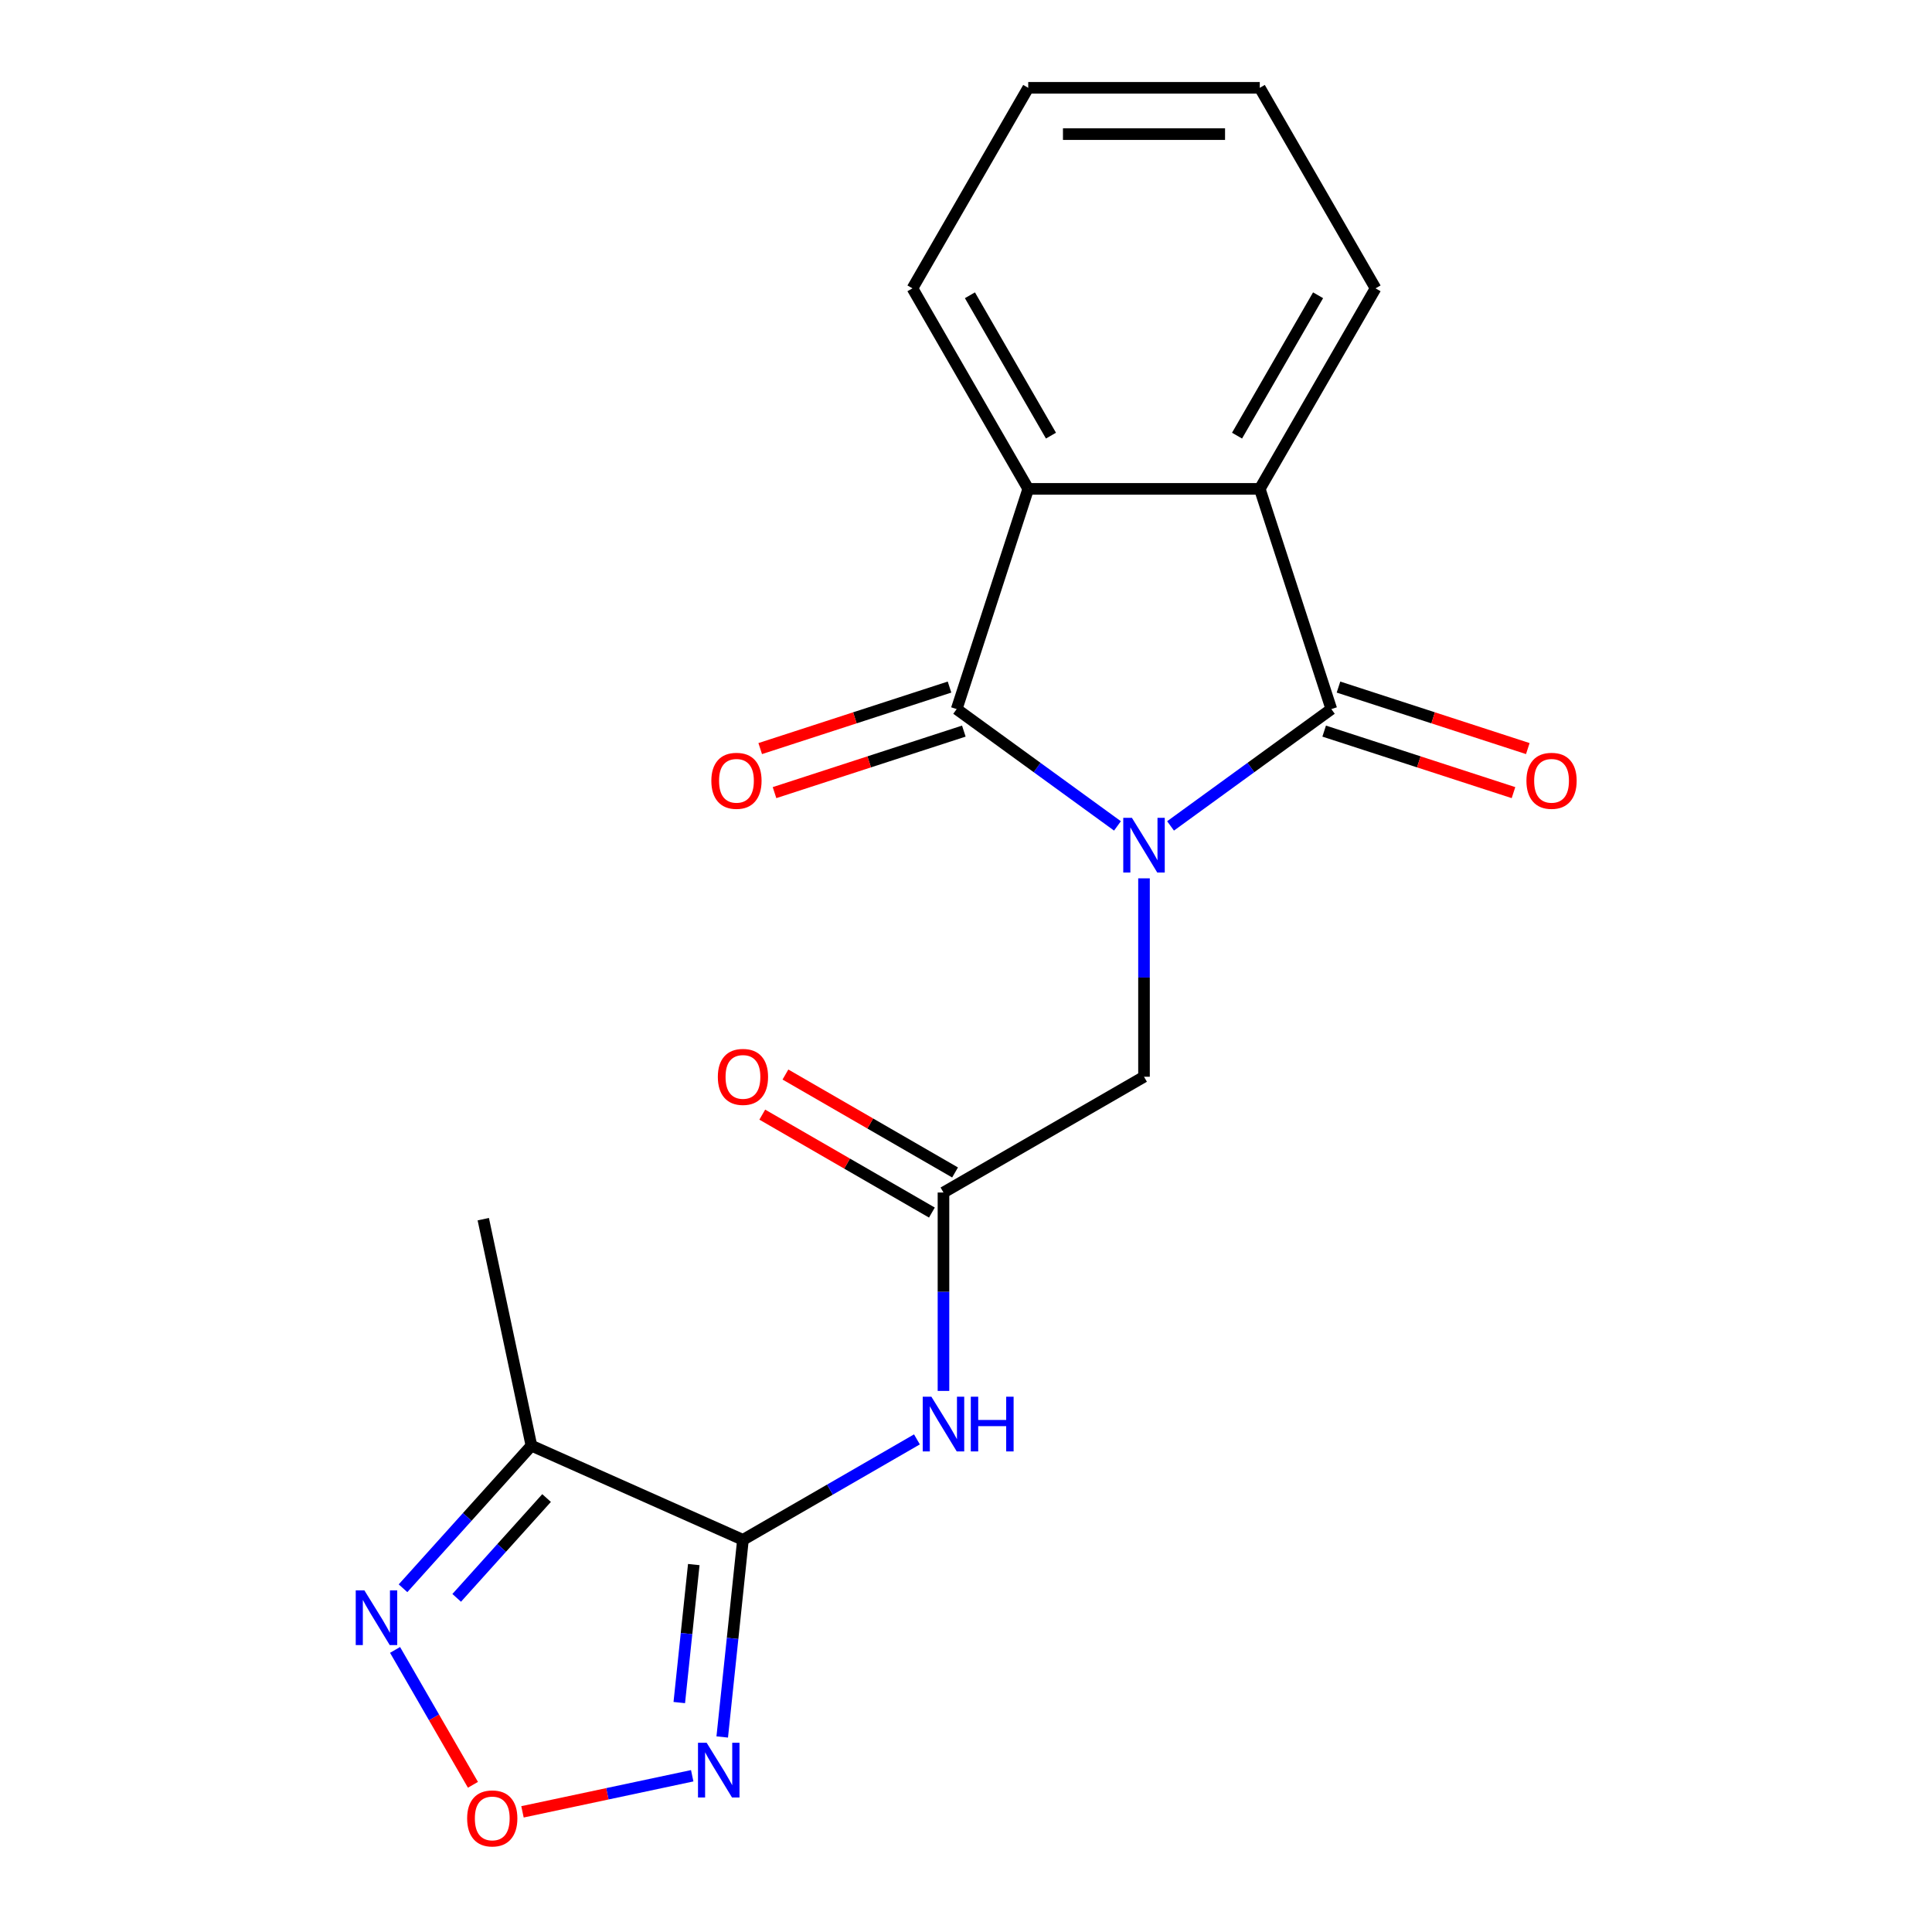 <?xml version='1.0' encoding='iso-8859-1'?>
<svg version='1.1' baseProfile='full'
              xmlns='http://www.w3.org/2000/svg'
                      xmlns:rdkit='http://www.rdkit.org/xml'
                      xmlns:xlink='http://www.w3.org/1999/xlink'
                  xml:space='preserve'
width='1000px' height='1000px' viewBox='0 0 1000 1000'>
<!-- END OF HEADER -->
<rect style='opacity:1.0;fill:#FFFFFF;stroke:none' width='1000' height='1000' x='0' y='0'> </rect>
<path class='bond-0' d='M 605.872,427.49 L 647.484,397.257' style='fill:none;fill-rule:evenodd;stroke:#0000FF;stroke-width:6px;stroke-linecap:butt;stroke-linejoin:miter;stroke-opacity:1' />
<path class='bond-0' d='M 647.484,397.257 L 689.096,367.024' style='fill:none;fill-rule:evenodd;stroke:#000000;stroke-width:6px;stroke-linecap:butt;stroke-linejoin:miter;stroke-opacity:1' />
<path class='bond-1' d='M 578.399,427.49 L 536.787,397.257' style='fill:none;fill-rule:evenodd;stroke:#0000FF;stroke-width:6px;stroke-linecap:butt;stroke-linejoin:miter;stroke-opacity:1' />
<path class='bond-1' d='M 536.787,397.257 L 495.175,367.024' style='fill:none;fill-rule:evenodd;stroke:#000000;stroke-width:6px;stroke-linecap:butt;stroke-linejoin:miter;stroke-opacity:1' />
<path class='bond-11' d='M 592.135,454.626 L 592.135,505.973' style='fill:none;fill-rule:evenodd;stroke:#0000FF;stroke-width:6px;stroke-linecap:butt;stroke-linejoin:miter;stroke-opacity:1' />
<path class='bond-11' d='M 592.135,505.973 L 592.135,557.32' style='fill:none;fill-rule:evenodd;stroke:#000000;stroke-width:6px;stroke-linecap:butt;stroke-linejoin:miter;stroke-opacity:1' />
<path class='bond-5' d='M 689.096,367.024 L 652.06,253.04' style='fill:none;fill-rule:evenodd;stroke:#000000;stroke-width:6px;stroke-linecap:butt;stroke-linejoin:miter;stroke-opacity:1' />
<path class='bond-12' d='M 685.392,378.422 L 734.386,394.341' style='fill:none;fill-rule:evenodd;stroke:#000000;stroke-width:6px;stroke-linecap:butt;stroke-linejoin:miter;stroke-opacity:1' />
<path class='bond-12' d='M 734.386,394.341 L 783.38,410.261' style='fill:none;fill-rule:evenodd;stroke:#FF0000;stroke-width:6px;stroke-linecap:butt;stroke-linejoin:miter;stroke-opacity:1' />
<path class='bond-12' d='M 692.799,355.626 L 741.793,371.545' style='fill:none;fill-rule:evenodd;stroke:#000000;stroke-width:6px;stroke-linecap:butt;stroke-linejoin:miter;stroke-opacity:1' />
<path class='bond-12' d='M 741.793,371.545 L 790.787,387.464' style='fill:none;fill-rule:evenodd;stroke:#FF0000;stroke-width:6px;stroke-linecap:butt;stroke-linejoin:miter;stroke-opacity:1' />
<path class='bond-4' d='M 495.175,367.024 L 532.21,253.04' style='fill:none;fill-rule:evenodd;stroke:#000000;stroke-width:6px;stroke-linecap:butt;stroke-linejoin:miter;stroke-opacity:1' />
<path class='bond-13' d='M 491.471,355.626 L 442.478,371.545' style='fill:none;fill-rule:evenodd;stroke:#000000;stroke-width:6px;stroke-linecap:butt;stroke-linejoin:miter;stroke-opacity:1' />
<path class='bond-13' d='M 442.478,371.545 L 393.484,387.464' style='fill:none;fill-rule:evenodd;stroke:#FF0000;stroke-width:6px;stroke-linecap:butt;stroke-linejoin:miter;stroke-opacity:1' />
<path class='bond-13' d='M 498.878,378.422 L 449.885,394.341' style='fill:none;fill-rule:evenodd;stroke:#000000;stroke-width:6px;stroke-linecap:butt;stroke-linejoin:miter;stroke-opacity:1' />
<path class='bond-13' d='M 449.885,394.341 L 400.891,410.261' style='fill:none;fill-rule:evenodd;stroke:#FF0000;stroke-width:6px;stroke-linecap:butt;stroke-linejoin:miter;stroke-opacity:1' />
<path class='bond-2' d='M 384.55,797.019 L 429.578,771.022' style='fill:none;fill-rule:evenodd;stroke:#000000;stroke-width:6px;stroke-linecap:butt;stroke-linejoin:miter;stroke-opacity:1' />
<path class='bond-2' d='M 429.578,771.022 L 474.606,745.025' style='fill:none;fill-rule:evenodd;stroke:#0000FF;stroke-width:6px;stroke-linecap:butt;stroke-linejoin:miter;stroke-opacity:1' />
<path class='bond-3' d='M 384.55,797.019 L 379.187,848.037' style='fill:none;fill-rule:evenodd;stroke:#000000;stroke-width:6px;stroke-linecap:butt;stroke-linejoin:miter;stroke-opacity:1' />
<path class='bond-3' d='M 379.187,848.037 L 373.825,899.056' style='fill:none;fill-rule:evenodd;stroke:#0000FF;stroke-width:6px;stroke-linecap:butt;stroke-linejoin:miter;stroke-opacity:1' />
<path class='bond-3' d='M 359.102,809.819 L 355.349,845.532' style='fill:none;fill-rule:evenodd;stroke:#000000;stroke-width:6px;stroke-linecap:butt;stroke-linejoin:miter;stroke-opacity:1' />
<path class='bond-3' d='M 355.349,845.532 L 351.595,881.245' style='fill:none;fill-rule:evenodd;stroke:#0000FF;stroke-width:6px;stroke-linecap:butt;stroke-linejoin:miter;stroke-opacity:1' />
<path class='bond-6' d='M 384.55,797.019 L 275.061,748.272' style='fill:none;fill-rule:evenodd;stroke:#000000;stroke-width:6px;stroke-linecap:butt;stroke-linejoin:miter;stroke-opacity:1' />
<path class='bond-7' d='M 358.286,919.132 L 314.361,928.468' style='fill:none;fill-rule:evenodd;stroke:#0000FF;stroke-width:6px;stroke-linecap:butt;stroke-linejoin:miter;stroke-opacity:1' />
<path class='bond-7' d='M 314.361,928.468 L 270.436,937.805' style='fill:none;fill-rule:evenodd;stroke:#FF0000;stroke-width:6px;stroke-linecap:butt;stroke-linejoin:miter;stroke-opacity:1' />
<path class='bond-17' d='M 532.21,253.04 L 472.286,149.247' style='fill:none;fill-rule:evenodd;stroke:#000000;stroke-width:6px;stroke-linecap:butt;stroke-linejoin:miter;stroke-opacity:1' />
<path class='bond-17' d='M 543.98,225.486 L 502.033,152.831' style='fill:none;fill-rule:evenodd;stroke:#000000;stroke-width:6px;stroke-linecap:butt;stroke-linejoin:miter;stroke-opacity:1' />
<path class='bond-20' d='M 532.21,253.04 L 652.06,253.04' style='fill:none;fill-rule:evenodd;stroke:#000000;stroke-width:6px;stroke-linecap:butt;stroke-linejoin:miter;stroke-opacity:1' />
<path class='bond-16' d='M 652.06,253.04 L 711.985,149.247' style='fill:none;fill-rule:evenodd;stroke:#000000;stroke-width:6px;stroke-linecap:butt;stroke-linejoin:miter;stroke-opacity:1' />
<path class='bond-16' d='M 640.29,225.486 L 682.238,152.831' style='fill:none;fill-rule:evenodd;stroke:#000000;stroke-width:6px;stroke-linecap:butt;stroke-linejoin:miter;stroke-opacity:1' />
<path class='bond-9' d='M 275.061,748.272 L 241.832,785.177' style='fill:none;fill-rule:evenodd;stroke:#000000;stroke-width:6px;stroke-linecap:butt;stroke-linejoin:miter;stroke-opacity:1' />
<path class='bond-9' d='M 241.832,785.177 L 208.603,822.082' style='fill:none;fill-rule:evenodd;stroke:#0000FF;stroke-width:6px;stroke-linecap:butt;stroke-linejoin:miter;stroke-opacity:1' />
<path class='bond-9' d='M 282.906,775.382 L 259.645,801.216' style='fill:none;fill-rule:evenodd;stroke:#000000;stroke-width:6px;stroke-linecap:butt;stroke-linejoin:miter;stroke-opacity:1' />
<path class='bond-9' d='M 259.645,801.216 L 236.385,827.049' style='fill:none;fill-rule:evenodd;stroke:#0000FF;stroke-width:6px;stroke-linecap:butt;stroke-linejoin:miter;stroke-opacity:1' />
<path class='bond-15' d='M 275.061,748.272 L 250.143,631.041' style='fill:none;fill-rule:evenodd;stroke:#000000;stroke-width:6px;stroke-linecap:butt;stroke-linejoin:miter;stroke-opacity:1' />
<path class='bond-22' d='M 244.794,923.814 L 224.638,888.904' style='fill:none;fill-rule:evenodd;stroke:#FF0000;stroke-width:6px;stroke-linecap:butt;stroke-linejoin:miter;stroke-opacity:1' />
<path class='bond-22' d='M 224.638,888.904 L 204.483,853.994' style='fill:none;fill-rule:evenodd;stroke:#0000FF;stroke-width:6px;stroke-linecap:butt;stroke-linejoin:miter;stroke-opacity:1' />
<path class='bond-8' d='M 488.342,719.938 L 488.342,668.591' style='fill:none;fill-rule:evenodd;stroke:#0000FF;stroke-width:6px;stroke-linecap:butt;stroke-linejoin:miter;stroke-opacity:1' />
<path class='bond-8' d='M 488.342,668.591 L 488.342,617.244' style='fill:none;fill-rule:evenodd;stroke:#000000;stroke-width:6px;stroke-linecap:butt;stroke-linejoin:miter;stroke-opacity:1' />
<path class='bond-10' d='M 488.342,617.244 L 592.135,557.32' style='fill:none;fill-rule:evenodd;stroke:#000000;stroke-width:6px;stroke-linecap:butt;stroke-linejoin:miter;stroke-opacity:1' />
<path class='bond-14' d='M 494.335,606.865 L 450.437,581.52' style='fill:none;fill-rule:evenodd;stroke:#000000;stroke-width:6px;stroke-linecap:butt;stroke-linejoin:miter;stroke-opacity:1' />
<path class='bond-14' d='M 450.437,581.52 L 406.538,556.176' style='fill:none;fill-rule:evenodd;stroke:#FF0000;stroke-width:6px;stroke-linecap:butt;stroke-linejoin:miter;stroke-opacity:1' />
<path class='bond-14' d='M 482.35,627.624 L 438.452,602.279' style='fill:none;fill-rule:evenodd;stroke:#000000;stroke-width:6px;stroke-linecap:butt;stroke-linejoin:miter;stroke-opacity:1' />
<path class='bond-14' d='M 438.452,602.279 L 394.553,576.934' style='fill:none;fill-rule:evenodd;stroke:#FF0000;stroke-width:6px;stroke-linecap:butt;stroke-linejoin:miter;stroke-opacity:1' />
<path class='bond-18' d='M 711.985,149.247 L 652.06,45.455' style='fill:none;fill-rule:evenodd;stroke:#000000;stroke-width:6px;stroke-linecap:butt;stroke-linejoin:miter;stroke-opacity:1' />
<path class='bond-19' d='M 472.286,149.247 L 532.21,45.455' style='fill:none;fill-rule:evenodd;stroke:#000000;stroke-width:6px;stroke-linecap:butt;stroke-linejoin:miter;stroke-opacity:1' />
<path class='bond-21' d='M 652.06,45.455 L 532.21,45.455' style='fill:none;fill-rule:evenodd;stroke:#000000;stroke-width:6px;stroke-linecap:butt;stroke-linejoin:miter;stroke-opacity:1' />
<path class='bond-21' d='M 634.083,69.424 L 550.188,69.424' style='fill:none;fill-rule:evenodd;stroke:#000000;stroke-width:6px;stroke-linecap:butt;stroke-linejoin:miter;stroke-opacity:1' />
<path  class='atom-0' d='M 585.875 423.31
L 595.155 438.31
Q 596.075 439.79, 597.555 442.47
Q 599.035 445.15, 599.115 445.31
L 599.115 423.31
L 602.875 423.31
L 602.875 451.63
L 598.995 451.63
L 589.035 435.23
Q 587.875 433.31, 586.635 431.11
Q 585.435 428.91, 585.075 428.23
L 585.075 451.63
L 581.395 451.63
L 581.395 423.31
L 585.875 423.31
' fill='#0000FF'/>
<path  class='atom-4' d='M 365.762 902.052
L 375.042 917.052
Q 375.962 918.532, 377.442 921.212
Q 378.922 923.892, 379.002 924.052
L 379.002 902.052
L 382.762 902.052
L 382.762 930.372
L 378.882 930.372
L 368.922 913.972
Q 367.762 912.052, 366.522 909.852
Q 365.322 907.652, 364.962 906.972
L 364.962 930.372
L 361.282 930.372
L 361.282 902.052
L 365.762 902.052
' fill='#0000FF'/>
<path  class='atom-8' d='M 241.791 941.21
Q 241.791 934.41, 245.151 930.61
Q 248.511 926.81, 254.791 926.81
Q 261.071 926.81, 264.431 930.61
Q 267.791 934.41, 267.791 941.21
Q 267.791 948.09, 264.391 952.01
Q 260.991 955.89, 254.791 955.89
Q 248.551 955.89, 245.151 952.01
Q 241.791 948.13, 241.791 941.21
M 254.791 952.69
Q 259.111 952.69, 261.431 949.81
Q 263.791 946.89, 263.791 941.21
Q 263.791 935.65, 261.431 932.85
Q 259.111 930.01, 254.791 930.01
Q 250.471 930.01, 248.111 932.81
Q 245.791 935.61, 245.791 941.21
Q 245.791 946.93, 248.111 949.81
Q 250.471 952.69, 254.791 952.69
' fill='#FF0000'/>
<path  class='atom-9' d='M 482.082 722.934
L 491.362 737.934
Q 492.282 739.414, 493.762 742.094
Q 495.242 744.774, 495.322 744.934
L 495.322 722.934
L 499.082 722.934
L 499.082 751.254
L 495.202 751.254
L 485.242 734.854
Q 484.082 732.934, 482.842 730.734
Q 481.642 728.534, 481.282 727.854
L 481.282 751.254
L 477.602 751.254
L 477.602 722.934
L 482.082 722.934
' fill='#0000FF'/>
<path  class='atom-9' d='M 502.482 722.934
L 506.322 722.934
L 506.322 734.974
L 520.802 734.974
L 520.802 722.934
L 524.642 722.934
L 524.642 751.254
L 520.802 751.254
L 520.802 738.174
L 506.322 738.174
L 506.322 751.254
L 502.482 751.254
L 502.482 722.934
' fill='#0000FF'/>
<path  class='atom-10' d='M 188.606 823.177
L 197.886 838.177
Q 198.806 839.657, 200.286 842.337
Q 201.766 845.017, 201.846 845.177
L 201.846 823.177
L 205.606 823.177
L 205.606 851.497
L 201.726 851.497
L 191.766 835.097
Q 190.606 833.177, 189.366 830.977
Q 188.166 828.777, 187.806 828.097
L 187.806 851.497
L 184.126 851.497
L 184.126 823.177
L 188.606 823.177
' fill='#0000FF'/>
<path  class='atom-13' d='M 790.08 404.14
Q 790.08 397.34, 793.44 393.54
Q 796.8 389.74, 803.08 389.74
Q 809.36 389.74, 812.72 393.54
Q 816.08 397.34, 816.08 404.14
Q 816.08 411.02, 812.68 414.94
Q 809.28 418.82, 803.08 418.82
Q 796.84 418.82, 793.44 414.94
Q 790.08 411.06, 790.08 404.14
M 803.08 415.62
Q 807.4 415.62, 809.72 412.74
Q 812.08 409.82, 812.08 404.14
Q 812.08 398.58, 809.72 395.78
Q 807.4 392.94, 803.08 392.94
Q 798.76 392.94, 796.4 395.74
Q 794.08 398.54, 794.08 404.14
Q 794.08 409.86, 796.4 412.74
Q 798.76 415.62, 803.08 415.62
' fill='#FF0000'/>
<path  class='atom-14' d='M 368.191 404.14
Q 368.191 397.34, 371.551 393.54
Q 374.911 389.74, 381.191 389.74
Q 387.471 389.74, 390.831 393.54
Q 394.191 397.34, 394.191 404.14
Q 394.191 411.02, 390.791 414.94
Q 387.391 418.82, 381.191 418.82
Q 374.951 418.82, 371.551 414.94
Q 368.191 411.06, 368.191 404.14
M 381.191 415.62
Q 385.511 415.62, 387.831 412.74
Q 390.191 409.82, 390.191 404.14
Q 390.191 398.58, 387.831 395.78
Q 385.511 392.94, 381.191 392.94
Q 376.871 392.94, 374.511 395.74
Q 372.191 398.54, 372.191 404.14
Q 372.191 409.86, 374.511 412.74
Q 376.871 415.62, 381.191 415.62
' fill='#FF0000'/>
<path  class='atom-15' d='M 371.55 557.4
Q 371.55 550.6, 374.91 546.8
Q 378.27 543, 384.55 543
Q 390.83 543, 394.19 546.8
Q 397.55 550.6, 397.55 557.4
Q 397.55 564.28, 394.15 568.2
Q 390.75 572.08, 384.55 572.08
Q 378.31 572.08, 374.91 568.2
Q 371.55 564.32, 371.55 557.4
M 384.55 568.88
Q 388.87 568.88, 391.19 566
Q 393.55 563.08, 393.55 557.4
Q 393.55 551.84, 391.19 549.04
Q 388.87 546.2, 384.55 546.2
Q 380.23 546.2, 377.87 549
Q 375.55 551.8, 375.55 557.4
Q 375.55 563.12, 377.87 566
Q 380.23 568.88, 384.55 568.88
' fill='#FF0000'/>
</svg>
